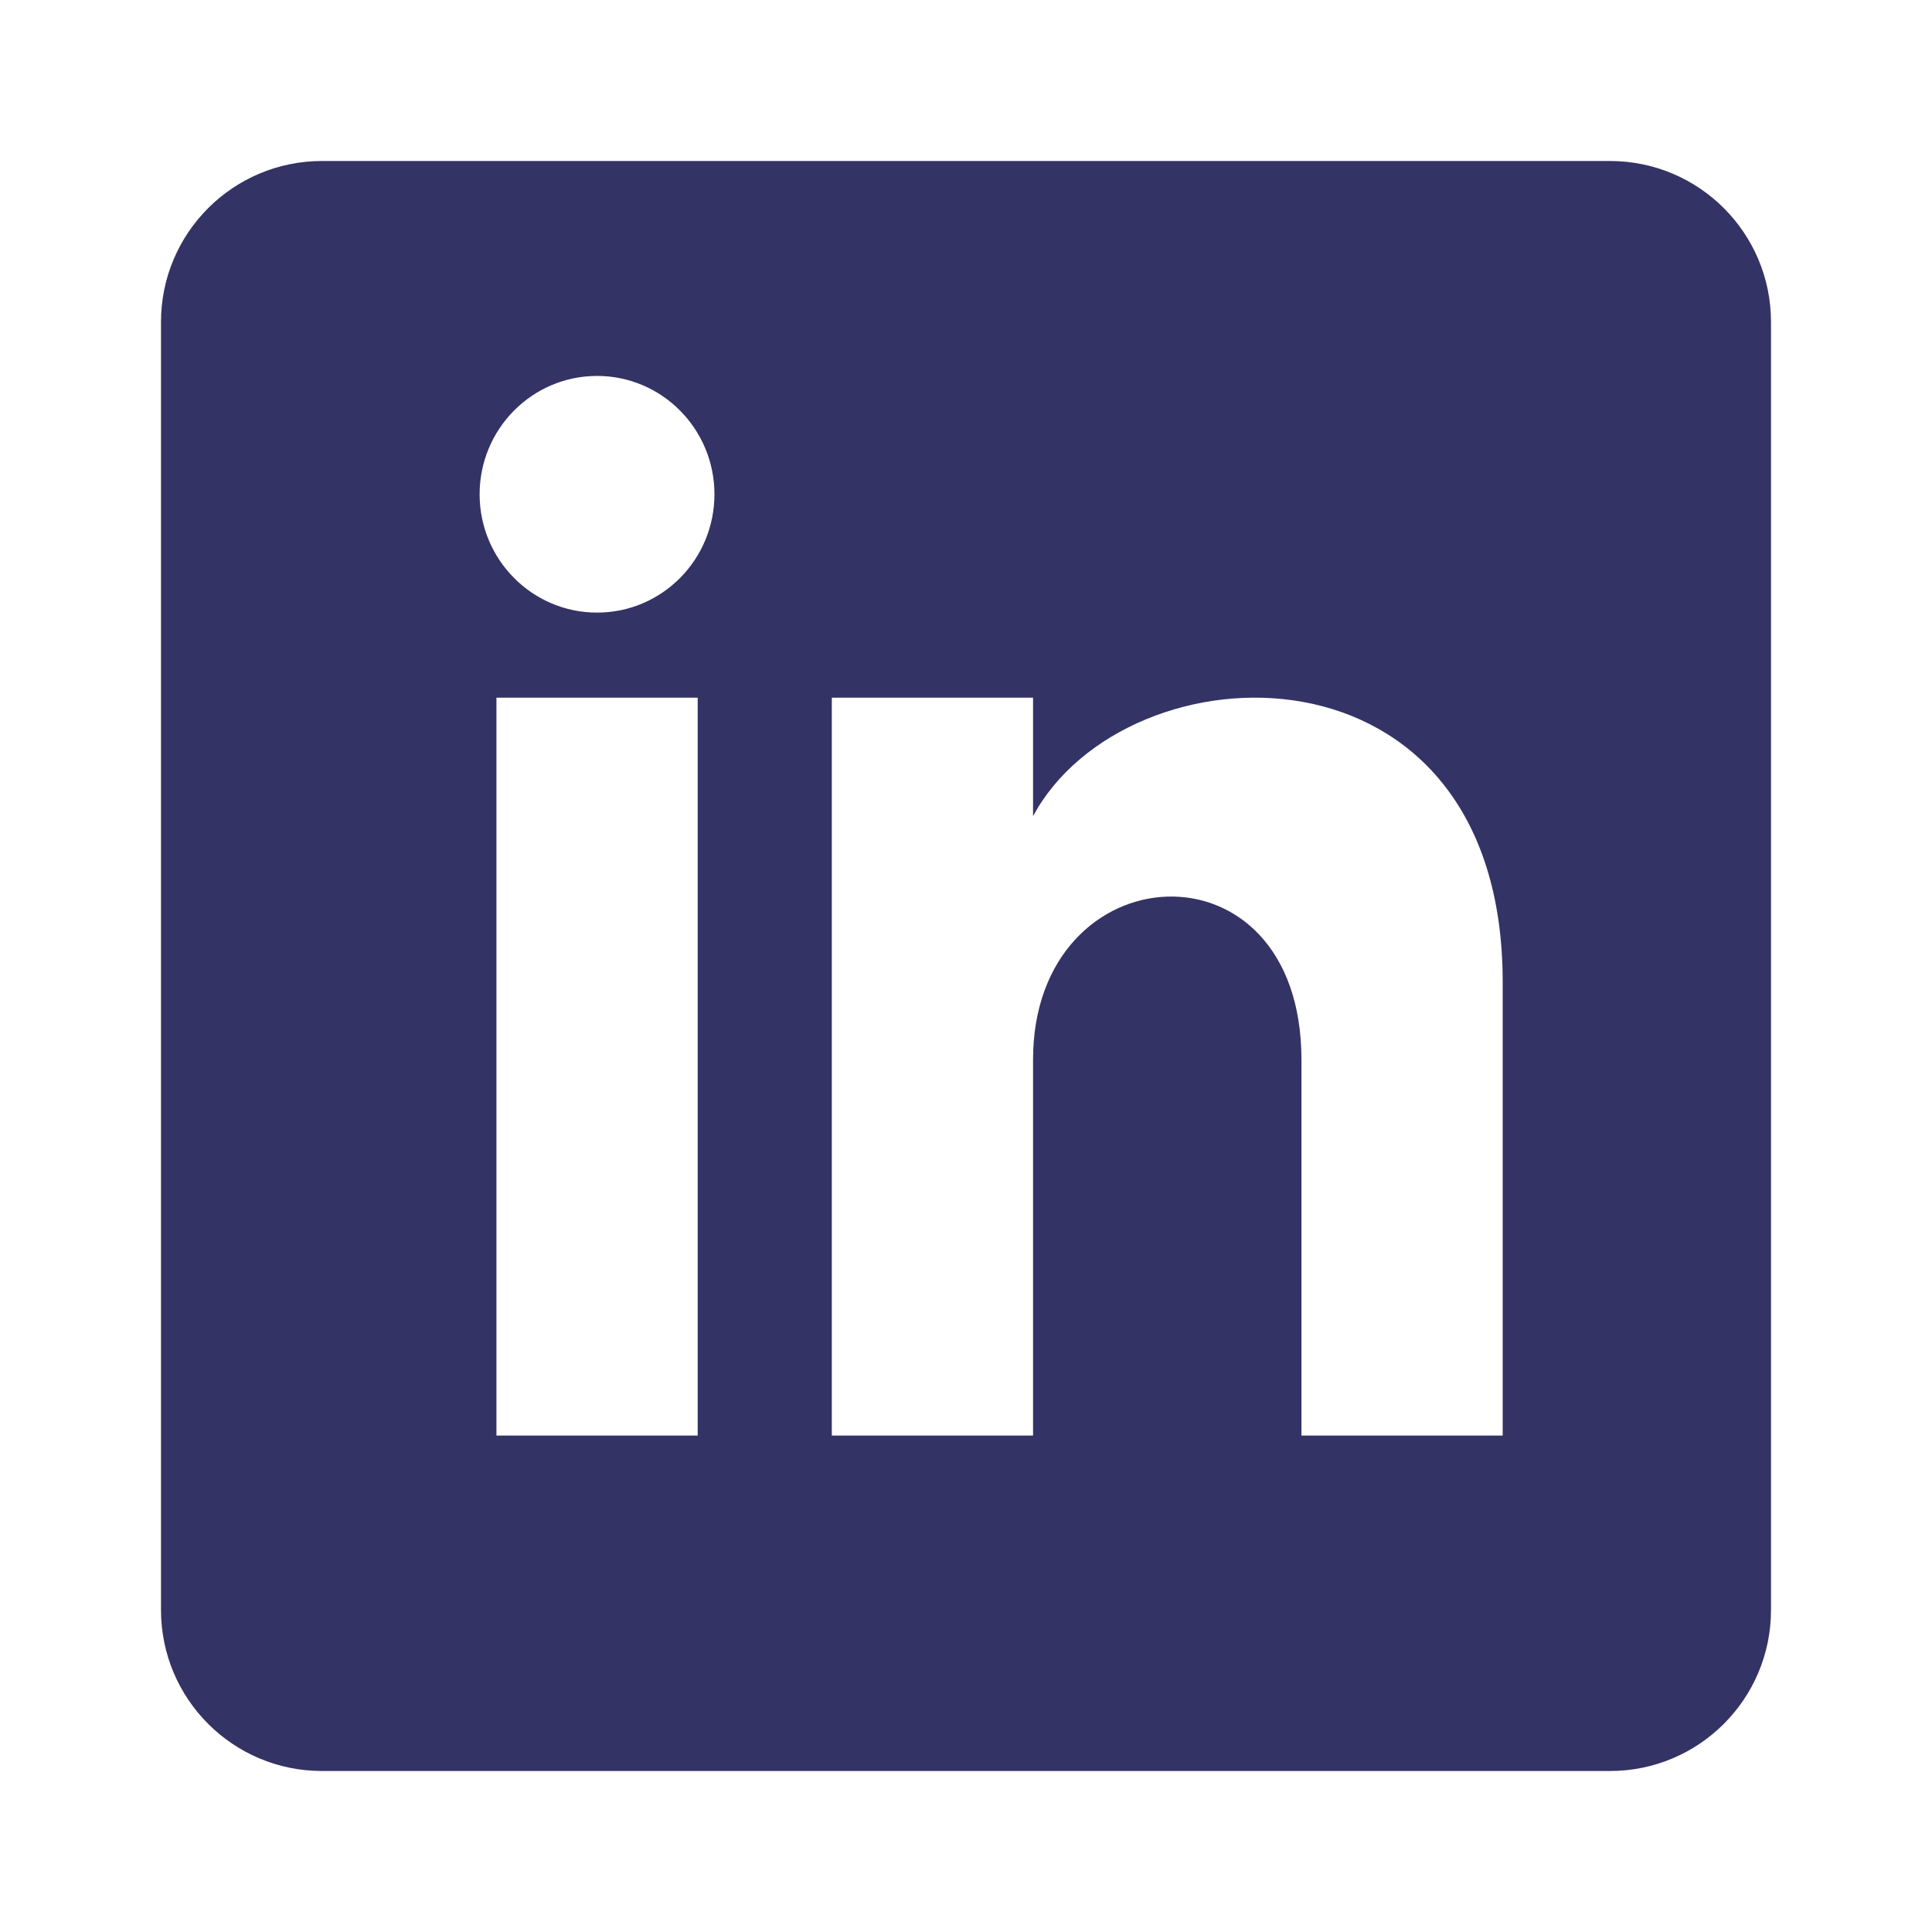 <svg width="24" height="24" viewBox="0 0 24 24" fill="none" xmlns="http://www.w3.org/2000/svg">
<path fill-rule="evenodd" clip-rule="evenodd" d="M4 2C2.895 2 2 2.895 2 4V20C2 21.105 2.895 22 4 22H20C21.105 22 22 21.105 22 20V4C22 2.895 21.105 2 20 2H4ZM6.167 8.667V17.833H8.667V8.667H6.167ZM5.958 6.14C5.958 6.952 6.612 7.61 7.417 7.61C8.223 7.61 8.875 6.952 8.875 6.14C8.875 5.328 8.222 4.67 7.417 4.67C6.612 4.67 5.958 5.328 5.958 6.14ZM16.167 17.833H18.667V12.201C18.667 7.823 13.997 7.983 12.833 10.138V8.667H10.333V17.833H12.833V13.163C12.833 10.569 16.167 10.357 16.167 13.163V17.833Z" fill="#343365"/>
</svg>
